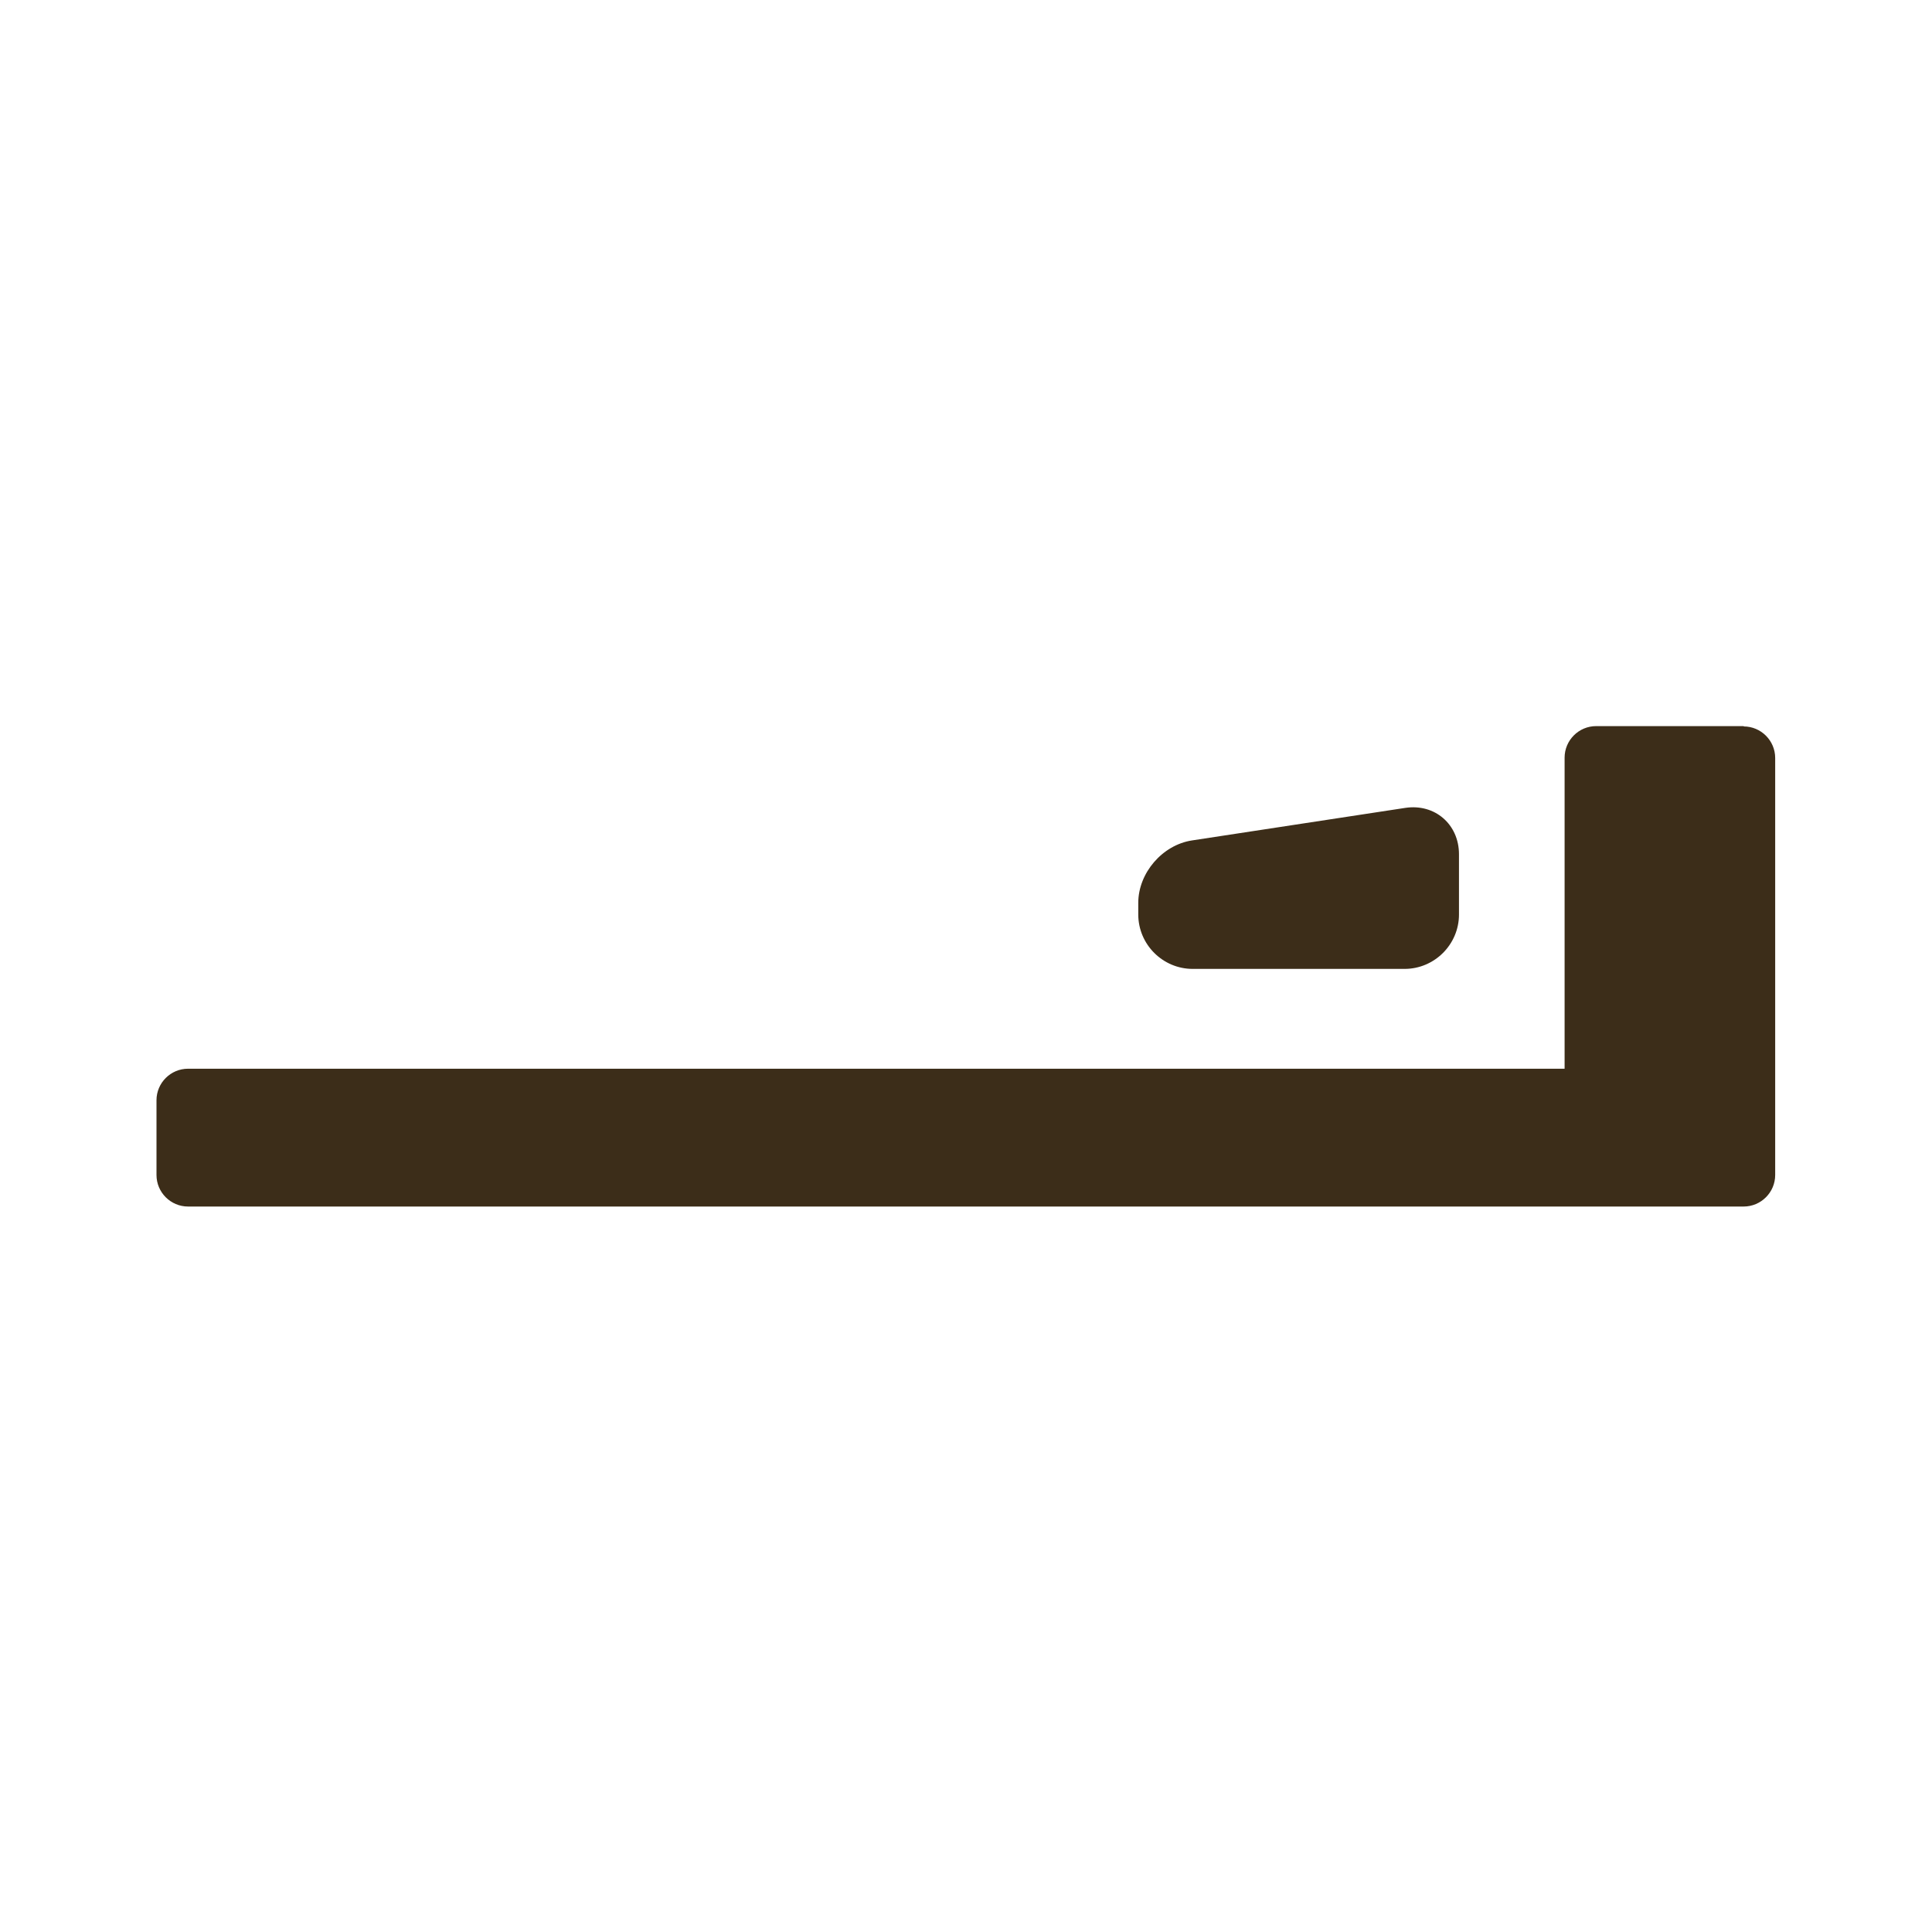 <?xml version="1.0" encoding="UTF-8"?>
<svg id="_レイヤー_1" data-name="レイヤー_1" xmlns="http://www.w3.org/2000/svg" version="1.1" viewBox="0 0 60 60">
  <!-- Generator: Adobe Illustrator 29.0.0, SVG Export Plug-In . SVG Version: 2.1.0 Build 186)  -->
  <defs>
    <style>
      .st0 {
        fill: #3c2d19;
      }
    </style>
  </defs>
  <path class="st0" d="M54.16,22.55h-4.59c-.54,0-.98.44-.98.98v9.66H5.84c-.54,0-.98.44-.98.98v2.32c0,.54.44.98.98.98h48.31c.54,0,.98-.44.98-.98v-12.95c0-.54-.44-.98-.98-.98Z"/>
  <path class="st0" d="M45.31,28.4c0,.93-.76,1.69-1.69,1.69h-6.58c-.93,0-1.69-.76-1.69-1.69v-.36c0-.93.75-1.8,1.67-1.94l6.62-1.01c.92-.14,1.67.51,1.67,1.44v1.87Z"/>
</svg>